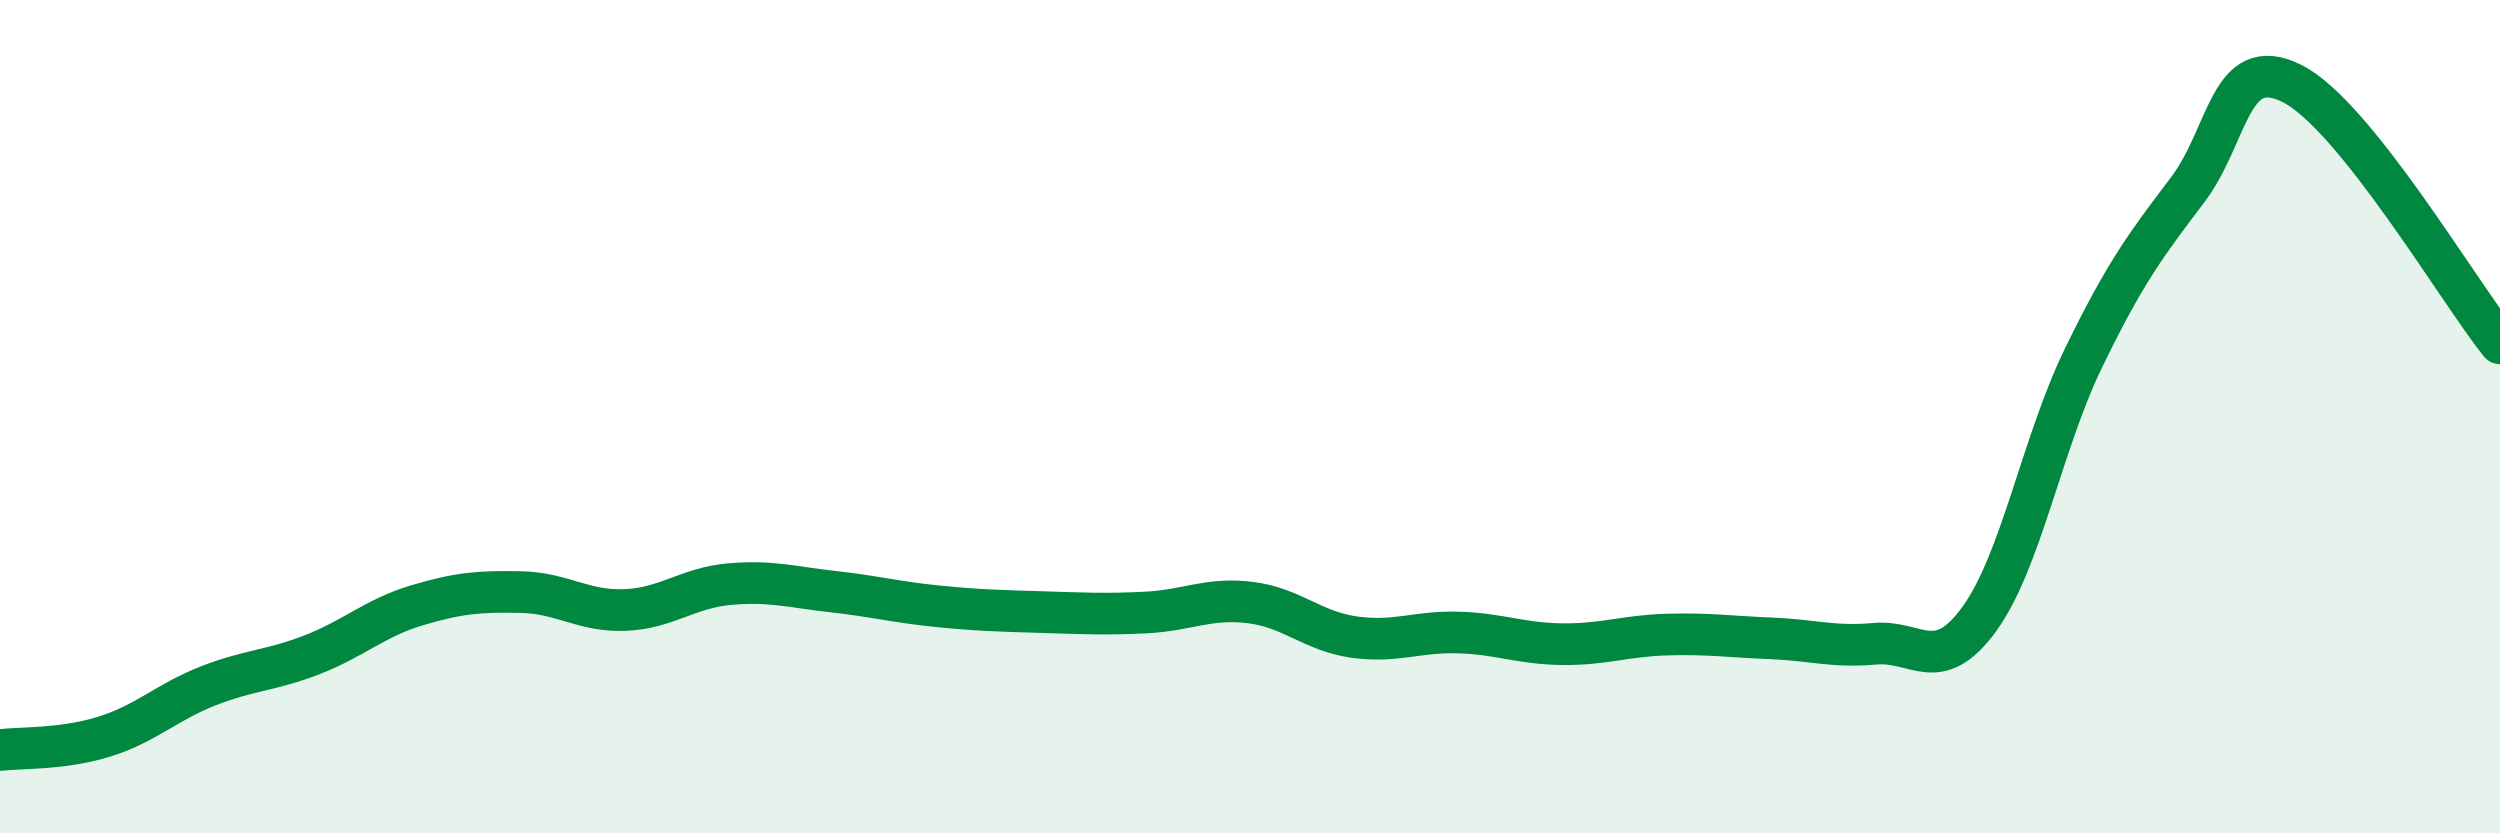 
    <svg width="60" height="20" viewBox="0 0 60 20" xmlns="http://www.w3.org/2000/svg">
      <path
        d="M 0,18 C 0.5,17.94 1.5,17.99 2.5,17.68 C 3.5,17.37 4,16.85 5,16.46 C 6,16.07 6.5,16.1 7.5,15.71 C 8.5,15.32 9,14.83 10,14.53 C 11,14.23 11.5,14.19 12.5,14.21 C 13.5,14.23 14,14.68 15,14.64 C 16,14.6 16.5,14.11 17.5,14.02 C 18.5,13.93 19,14.09 20,14.2 C 21,14.31 21.5,14.45 22.5,14.55 C 23.5,14.65 24,14.66 25,14.69 C 26,14.72 26.5,14.75 27.5,14.7 C 28.5,14.65 29,14.34 30,14.46 C 31,14.58 31.5,15.15 32.5,15.29 C 33.5,15.43 34,15.15 35,15.18 C 36,15.21 36.5,15.45 37.5,15.46 C 38.5,15.47 39,15.26 40,15.23 C 41,15.2 41.5,15.28 42.5,15.32 C 43.5,15.36 44,15.54 45,15.45 C 46,15.36 46.5,16.23 47.5,14.86 C 48.5,13.49 49,10.66 50,8.6 C 51,6.54 51.5,5.88 52.5,4.56 C 53.5,3.24 53.5,1.26 55,2 C 56.5,2.74 59,6.99 60,8.24L60 20L0 20Z"
        fill="#008740"
        opacity="0.1"
        stroke-linecap="round"
        stroke-linejoin="round"
      />
      <path
        d="M 0,18 C 0.5,17.94 1.5,17.99 2.5,17.68 C 3.5,17.37 4,16.85 5,16.46 C 6,16.07 6.5,16.1 7.5,15.71 C 8.5,15.32 9,14.83 10,14.53 C 11,14.23 11.5,14.19 12.5,14.21 C 13.5,14.23 14,14.68 15,14.64 C 16,14.6 16.5,14.11 17.5,14.02 C 18.5,13.93 19,14.09 20,14.2 C 21,14.31 21.5,14.45 22.5,14.55 C 23.5,14.65 24,14.66 25,14.69 C 26,14.72 26.5,14.75 27.5,14.7 C 28.5,14.65 29,14.34 30,14.46 C 31,14.58 31.5,15.15 32.5,15.29 C 33.5,15.43 34,15.15 35,15.18 C 36,15.21 36.5,15.45 37.5,15.46 C 38.5,15.47 39,15.26 40,15.23 C 41,15.2 41.5,15.28 42.5,15.32 C 43.5,15.36 44,15.54 45,15.45 C 46,15.36 46.5,16.23 47.5,14.86 C 48.5,13.49 49,10.66 50,8.6 C 51,6.54 51.5,5.88 52.5,4.56 C 53.5,3.24 53.5,1.26 55,2 C 56.5,2.74 59,6.99 60,8.24"
        stroke="#008740"
        stroke-width="1"
        fill="none"
        stroke-linecap="round"
        stroke-linejoin="round"
      />
    </svg>
  